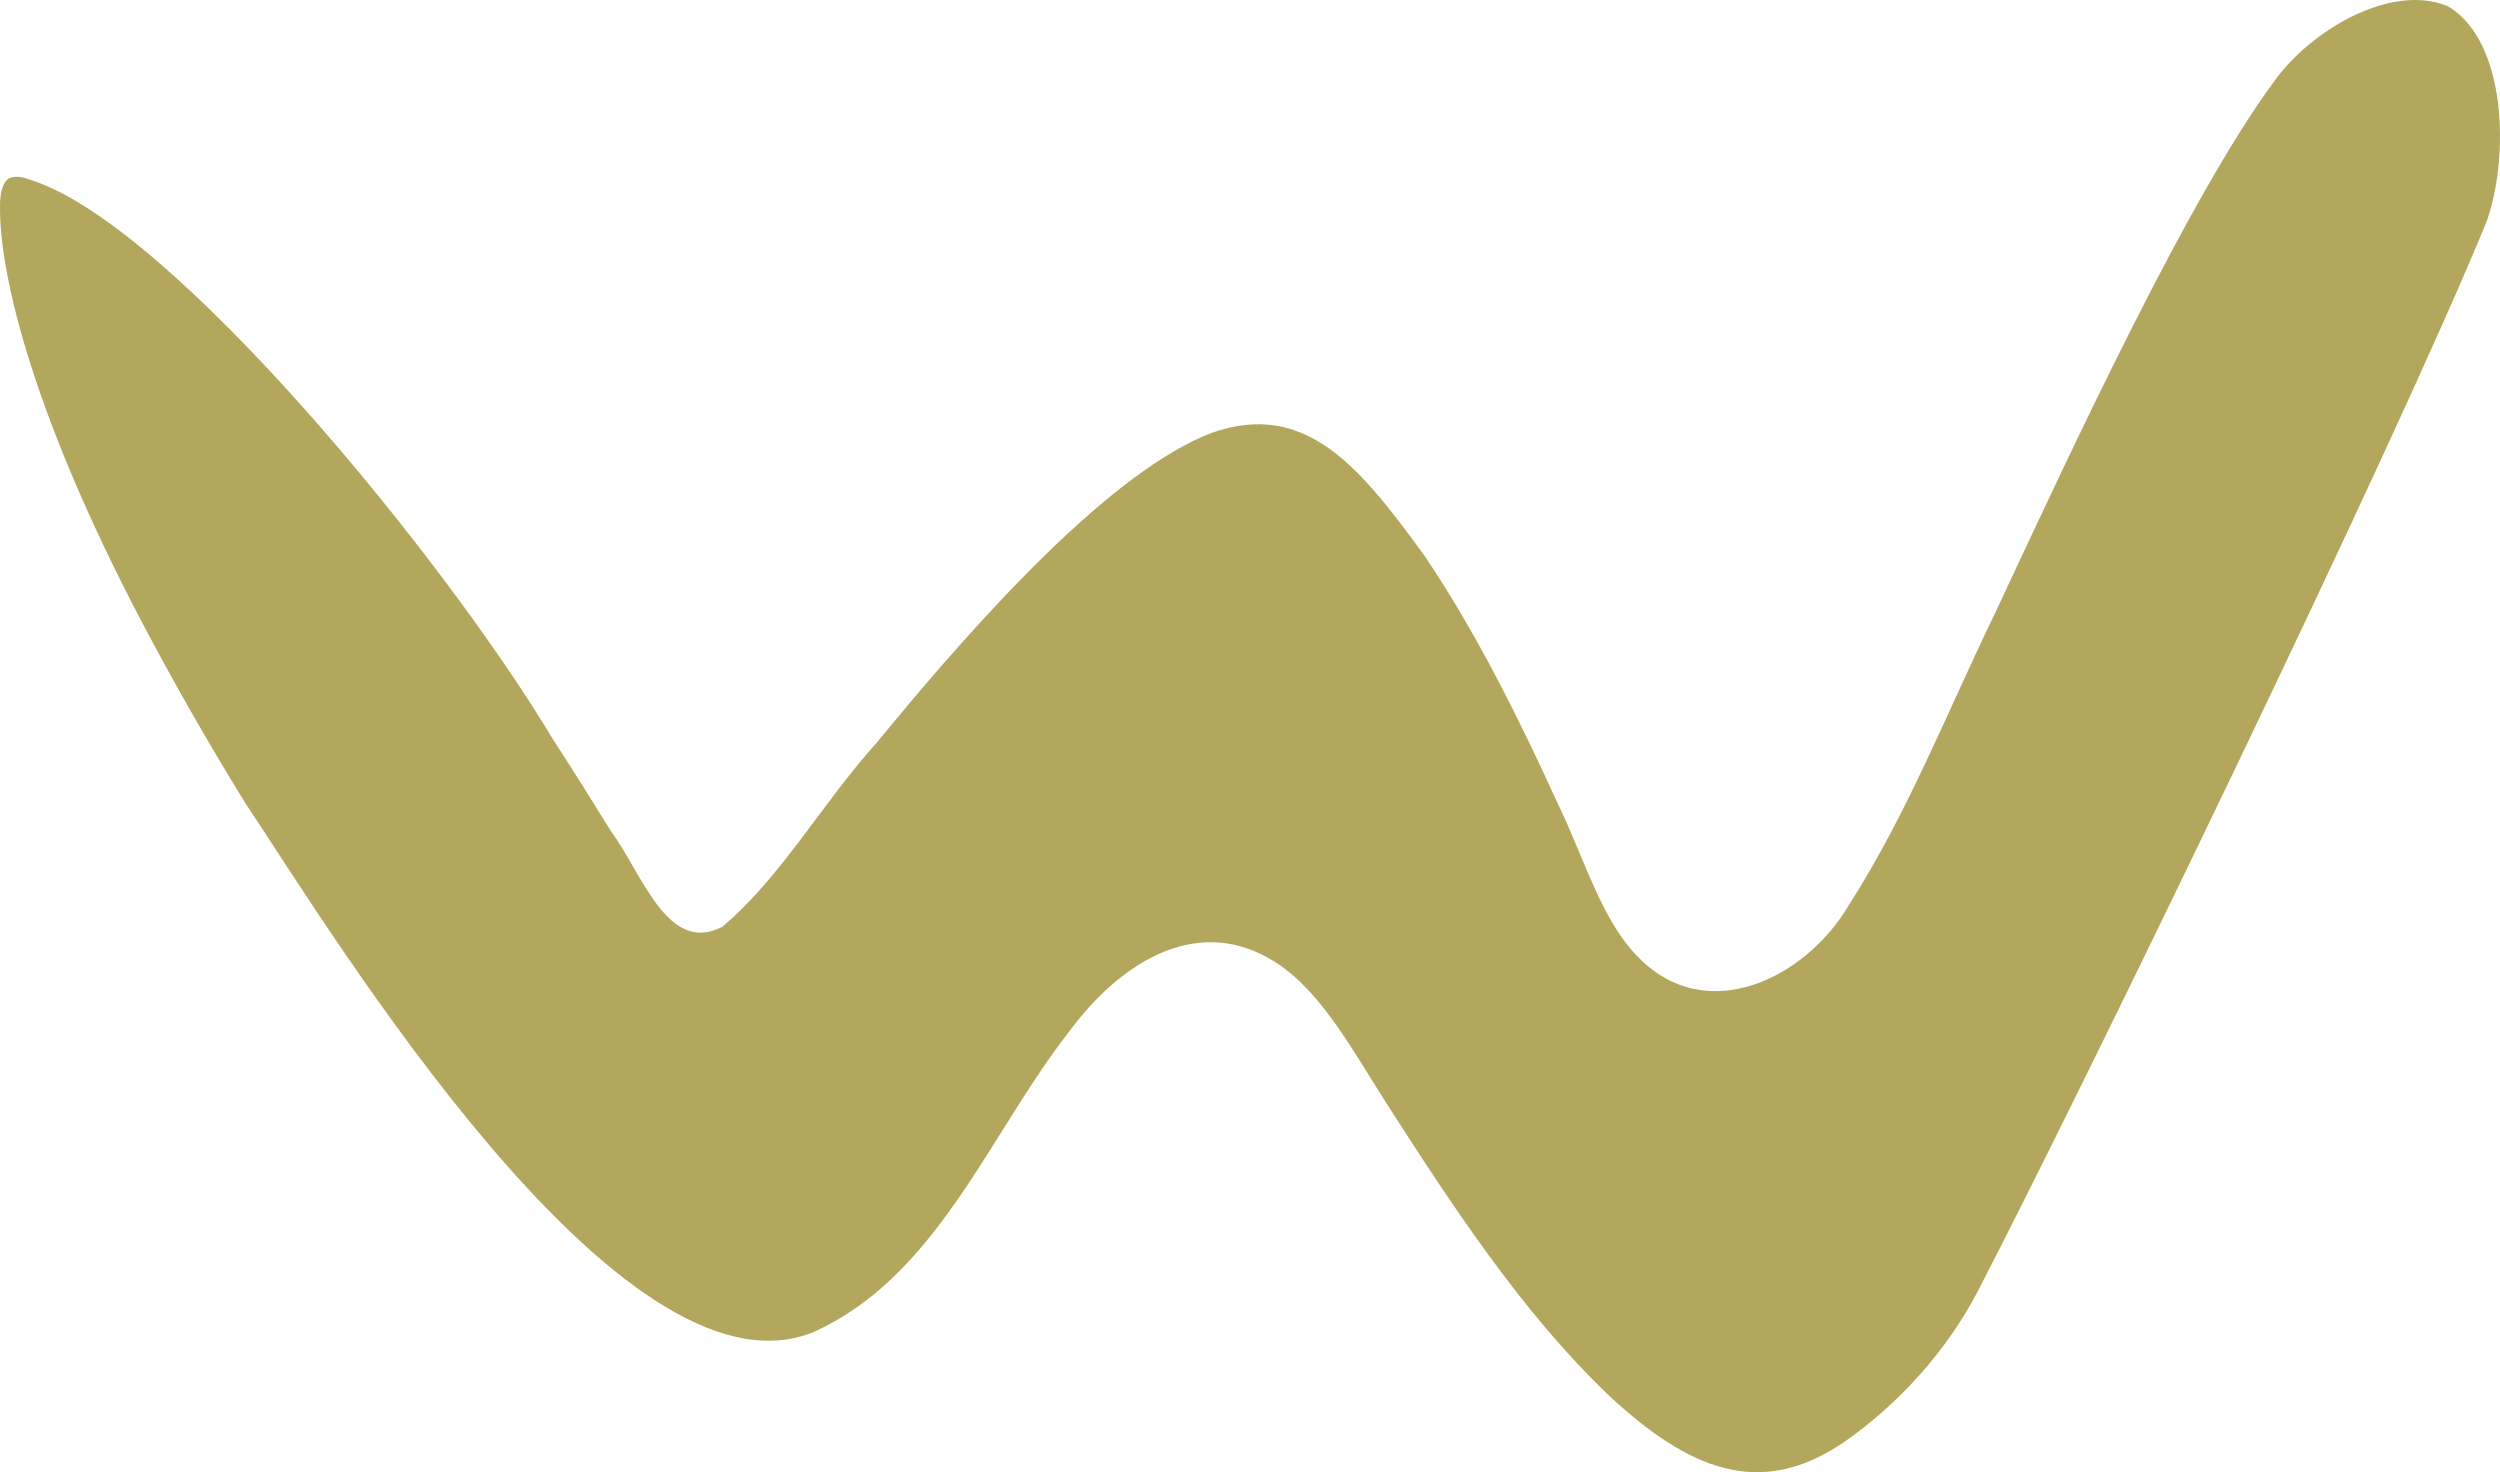 <svg viewBox="0 0 2000 1177.73" xmlns="http://www.w3.org/2000/svg" data-name="Layer 1" id="Layer_1">
  <defs>
    <style>
      .cls-1 {
        fill: #b2a75c;
      }
    </style>
  </defs>
  <path d="M1957.55,4.69c-45.59-18.33-109.66,20.24-138.28,60.46-68.23,92.49-160.17,290.53-221.92,422.6-40.97,84.67-70.63,161.59-118.37,236.53-35.28,59.5-114.41,96.88-168.26,41.6-29.75-29.61-43.7-80.63-65.04-124.18-30.26-66.51-65.77-137.55-105.84-196.74-52.18-71.89-95.43-125.32-170.94-98.52-77.68,30.01-179.82,140.53-268,248.26-42.52,47.1-76.49,107.68-123.03,146.7-43.79,22.77-63.98-42.38-89.13-76.53-15.45-24.98-30.75-49.35-46.4-73.49C355.45,446.41,138.09,180.74,25.71,144.33c-6.13-2.36-12.22-4.01-17.54-2.08C1.71,144.97-.03,155.95.03,163.84c-1.03,55.1,26.97,173.39,122.44,350.7,23.26,43.34,48.87,87.65,73.79,127.91,72.3,108.77,299.75,482.81,452.9,423.88,100.08-43.61,142.49-159.89,205.8-240.55,39.32-53.67,99.49-93.49,159.88-59.27,39.01,21.68,64.48,69.16,93.58,114.94,51.88,80.87,108.95,168.63,179.57,235.79,61.66,56.89,118.82,82.95,186.73,36.77,44.3-30.5,83.33-74.46,107.21-120.49,81.91-157.74,333.5-675.88,407.25-856.03,18.34-50.99,16.5-143.67-30.2-172.11l-1.43-.69Z" class="cls-1"></path>
</svg>